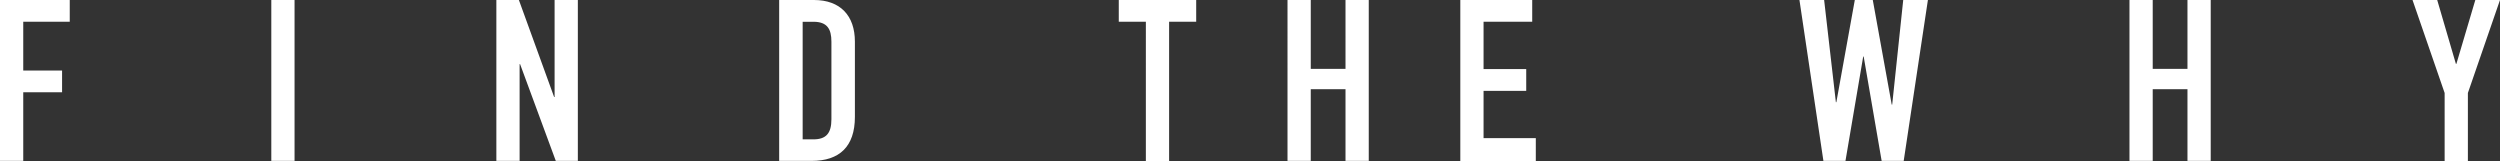 <svg xmlns="http://www.w3.org/2000/svg" width="481" height="31" fill="none"><rect width="100%" height="100%" fill="#333333" stroke="none"/><path fill="#fff" d="M0 0h13.419v4.188H4.473v9.377h7.47v4.188h-7.47v13.202H0zm52.2 0h4.472v30.955H52.2zm43.3 0h4.334l6.778 18.664h.092V0h4.473v30.955h-4.242l-6.871-18.619h-.092v18.618h-4.473zm54.458 0h6.64c5.073 0 7.885 3.004 7.885 8.012v14.476c0 5.735-2.997 8.467-8.3 8.467h-6.271V0zm4.473 26.812h2.075c2.49 0 3.458-1.229 3.458-3.87V8.013c0-2.458-.83-3.824-3.458-3.824h-2.075zM409.71 0h4.473v13.247h6.686V0h4.473v30.955h-4.473V17.162h-6.686v13.793h-4.473zm-43.438 30.955h-4.242l-3.459-20.075h-.092l-3.412 20.075h-4.243L346.213 0h4.75l2.259 19.665h.092L356.865 0h3.458l3.643 20.12h.093L366.18 0h4.749zM470.348 17.89 464.169 0h4.75l3.596 12.29h.093L476.25 0H481l-6.179 17.89V31h-4.473zM220.464 4.188h-5.211V0h14.895v4.188h-5.211V31h-4.473zM247.717 0h4.473v13.247h6.686V0h4.473v30.955h-4.473V17.162h-6.686v13.793h-4.473zm33.201 0h13.88v4.188h-9.361v9.104h8.208v4.188h-8.208v9.104h10.052V31h-14.525V0z"/></svg>